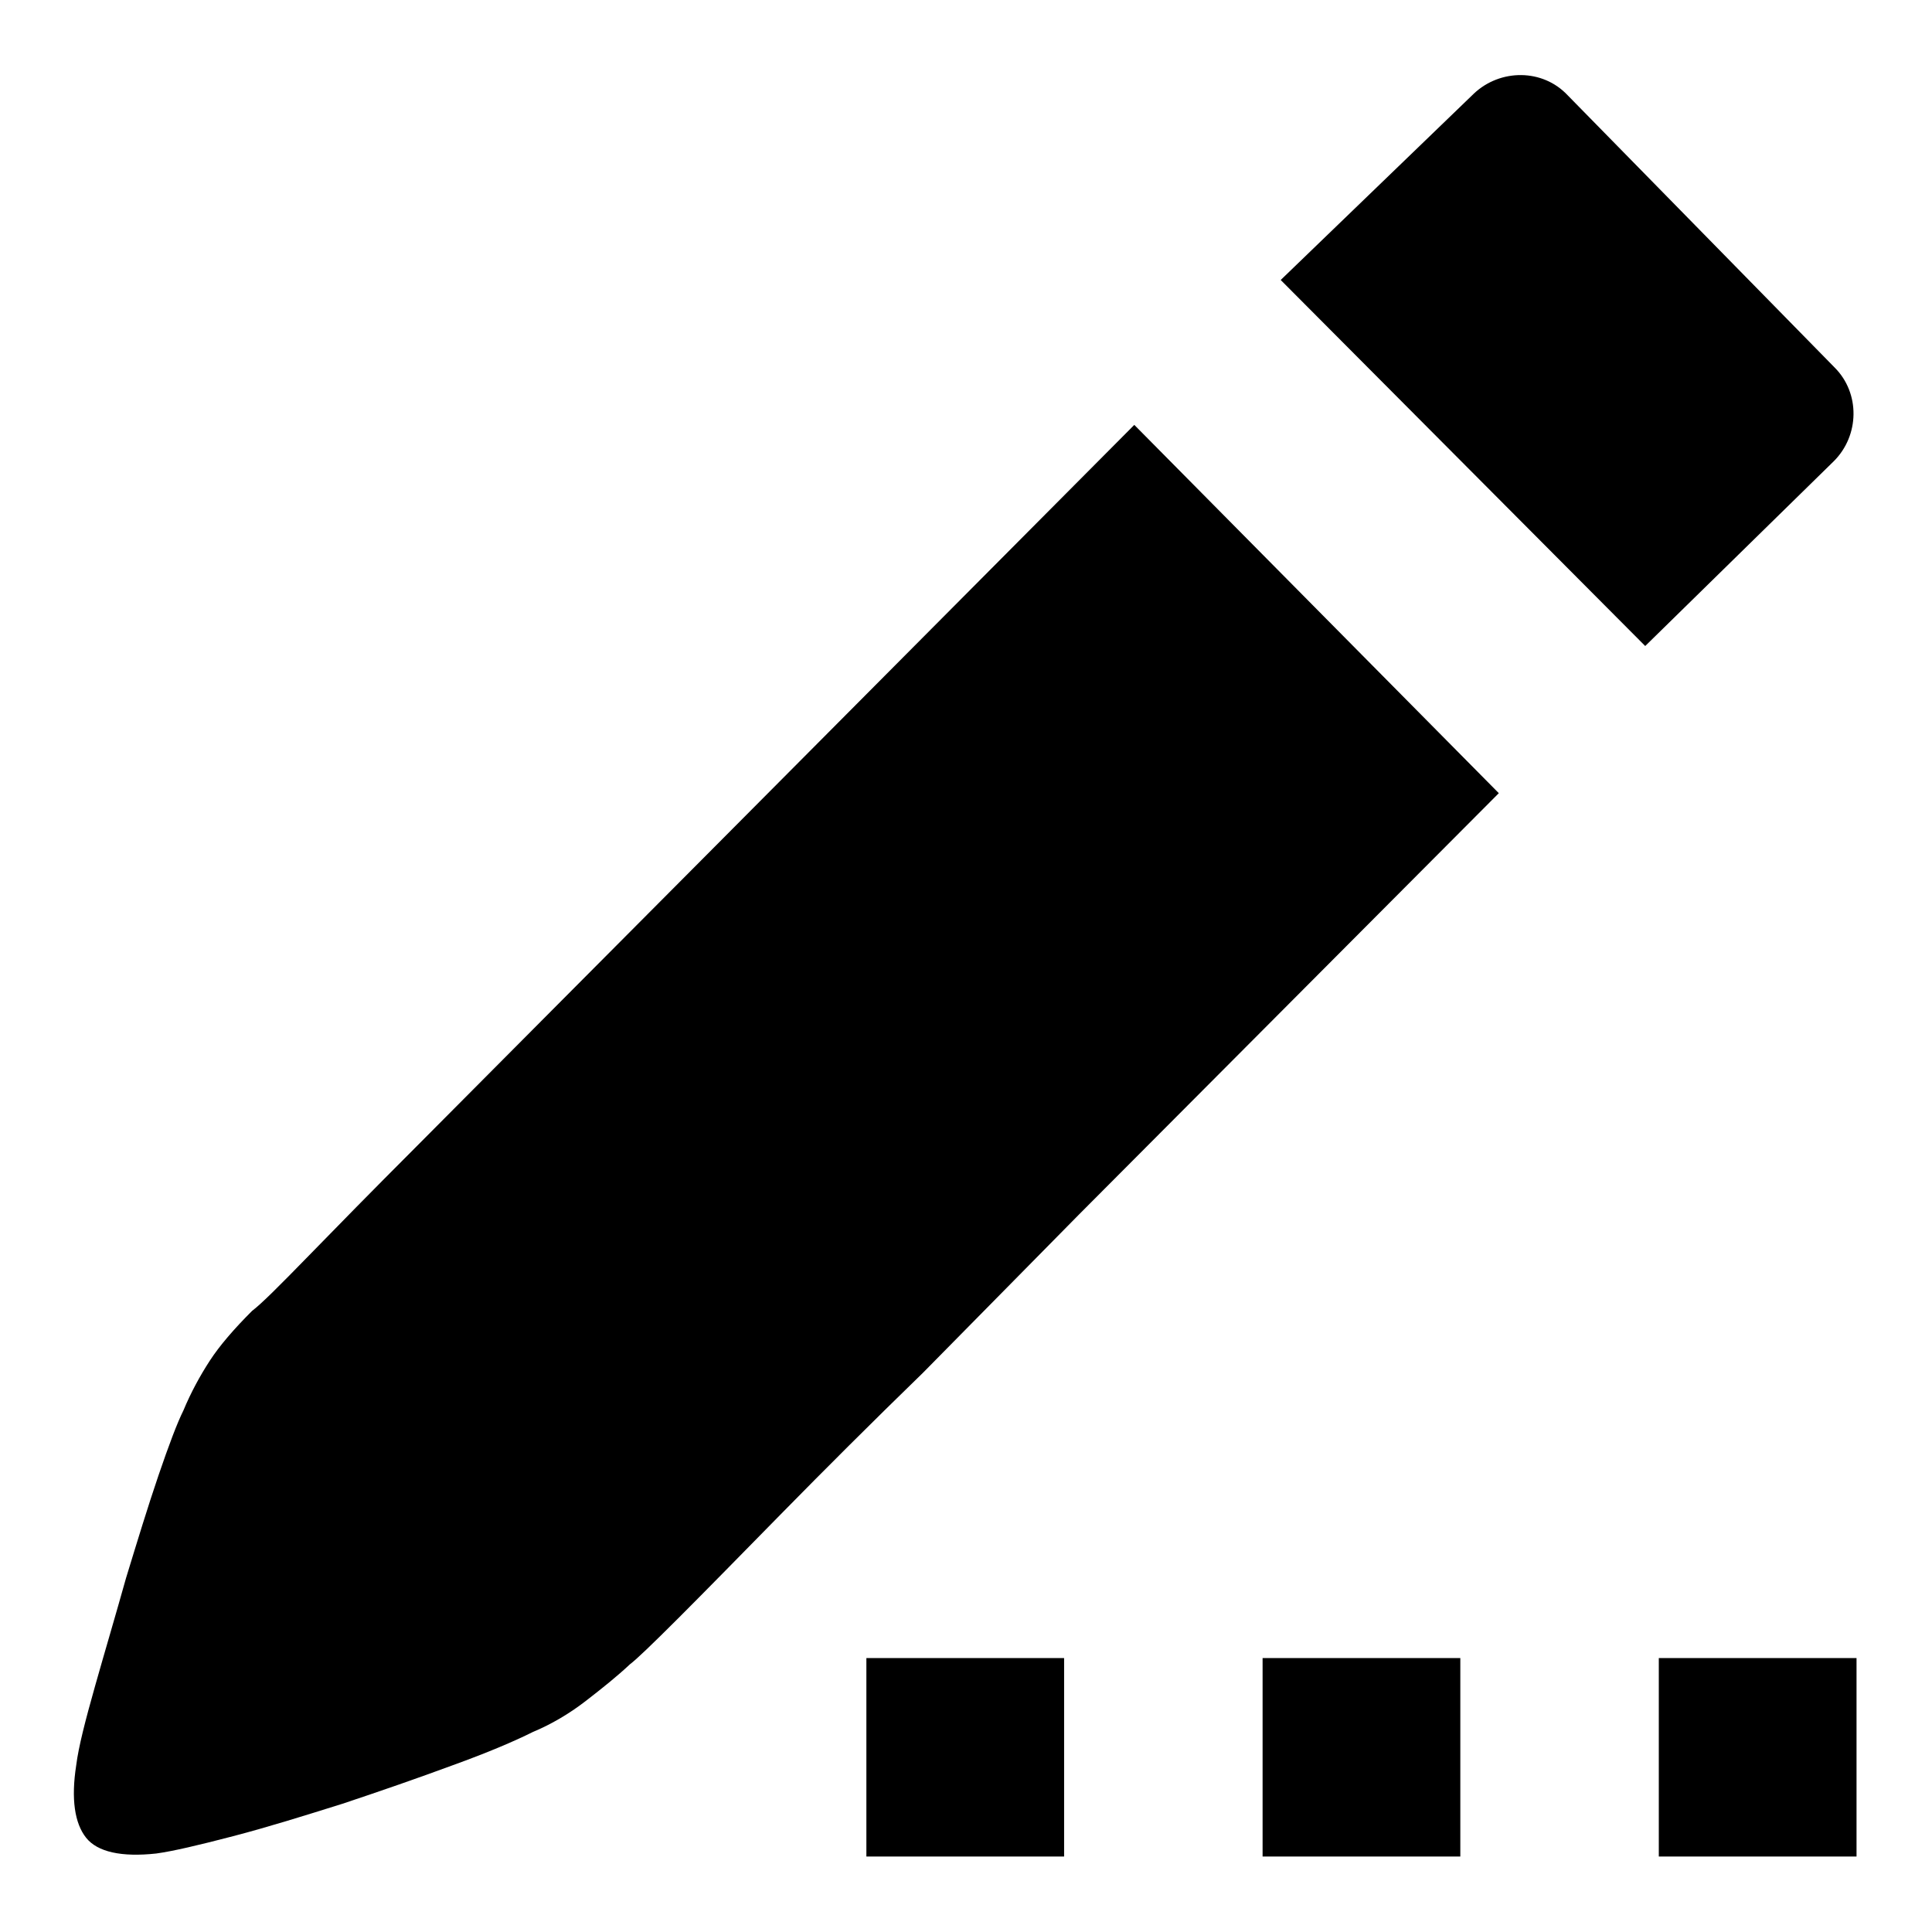 <?xml version="1.0" encoding="utf-8"?>
<!-- Svg Vector Icons : http://www.onlinewebfonts.com/icon -->
<!DOCTYPE svg PUBLIC "-//W3C//DTD SVG 1.1//EN" "http://www.w3.org/Graphics/SVG/1.1/DTD/svg11.dtd">
<svg version="1.1" xmlns="http://www.w3.org/2000/svg" xmlns:xlink="http://www.w3.org/1999/xlink" x="0px" y="0px" viewBox="0 0 256 256" enable-background="new 0 0 256 256" xml:space="preserve">
<g><g><path fill="#000000" d="M243.1,48.7c3.4,3.4,3.3,9-0.1,12.4L218,85.6l-48.3-48.5l25.6-24.7c3.5-3.3,9.1-3.3,12.4,0.2L243.1,48.7z M40.8,166.5c3.8-3.9,8.5-8.7,14.2-14.4l18.9-19l20.9-21l55.5-55.8l48.3,48.8l-55.6,55.8l-20.7,21c-6.9,6.7-13.1,12.9-18.6,18.5c-5.5,5.6-10.1,10.3-13.7,13.9c-3.6,3.6-5.8,5.7-6.5,6.2c-1.7,1.6-3.7,3.2-5.9,4.9c-2.2,1.7-4.6,3.1-7,4.1c-2.4,1.2-5.9,2.7-10.6,4.4c-4.6,1.7-9.5,3.4-14.6,5.1c-5.1,1.6-9.9,3.1-14.5,4.3c-4.6,1.2-8,2-10.2,2.3c-4.6,0.5-7.8-0.2-9.3-2.1c-1.5-1.9-2-5.1-1.3-9.6c0.3-2.4,1.2-5.9,2.5-10.5c1.3-4.6,2.7-9.3,4.1-14.3c1.5-4.9,2.9-9.5,4.3-13.6c1.4-4.1,2.5-7,3.3-8.6c1-2.4,2.2-4.6,3.5-6.6s3.2-4.2,5.6-6.6C34.6,172.8,37,170.4,40.8,166.5z M114.8,219.7H141V246h-26.2V219.7L114.8,219.7z M167.3,219.7h26.2V246h-26.2V219.7L167.3,219.7z M219.8,219.7H246V246h-26.2V219.7L219.8,219.7z"/></g></g>
</svg>